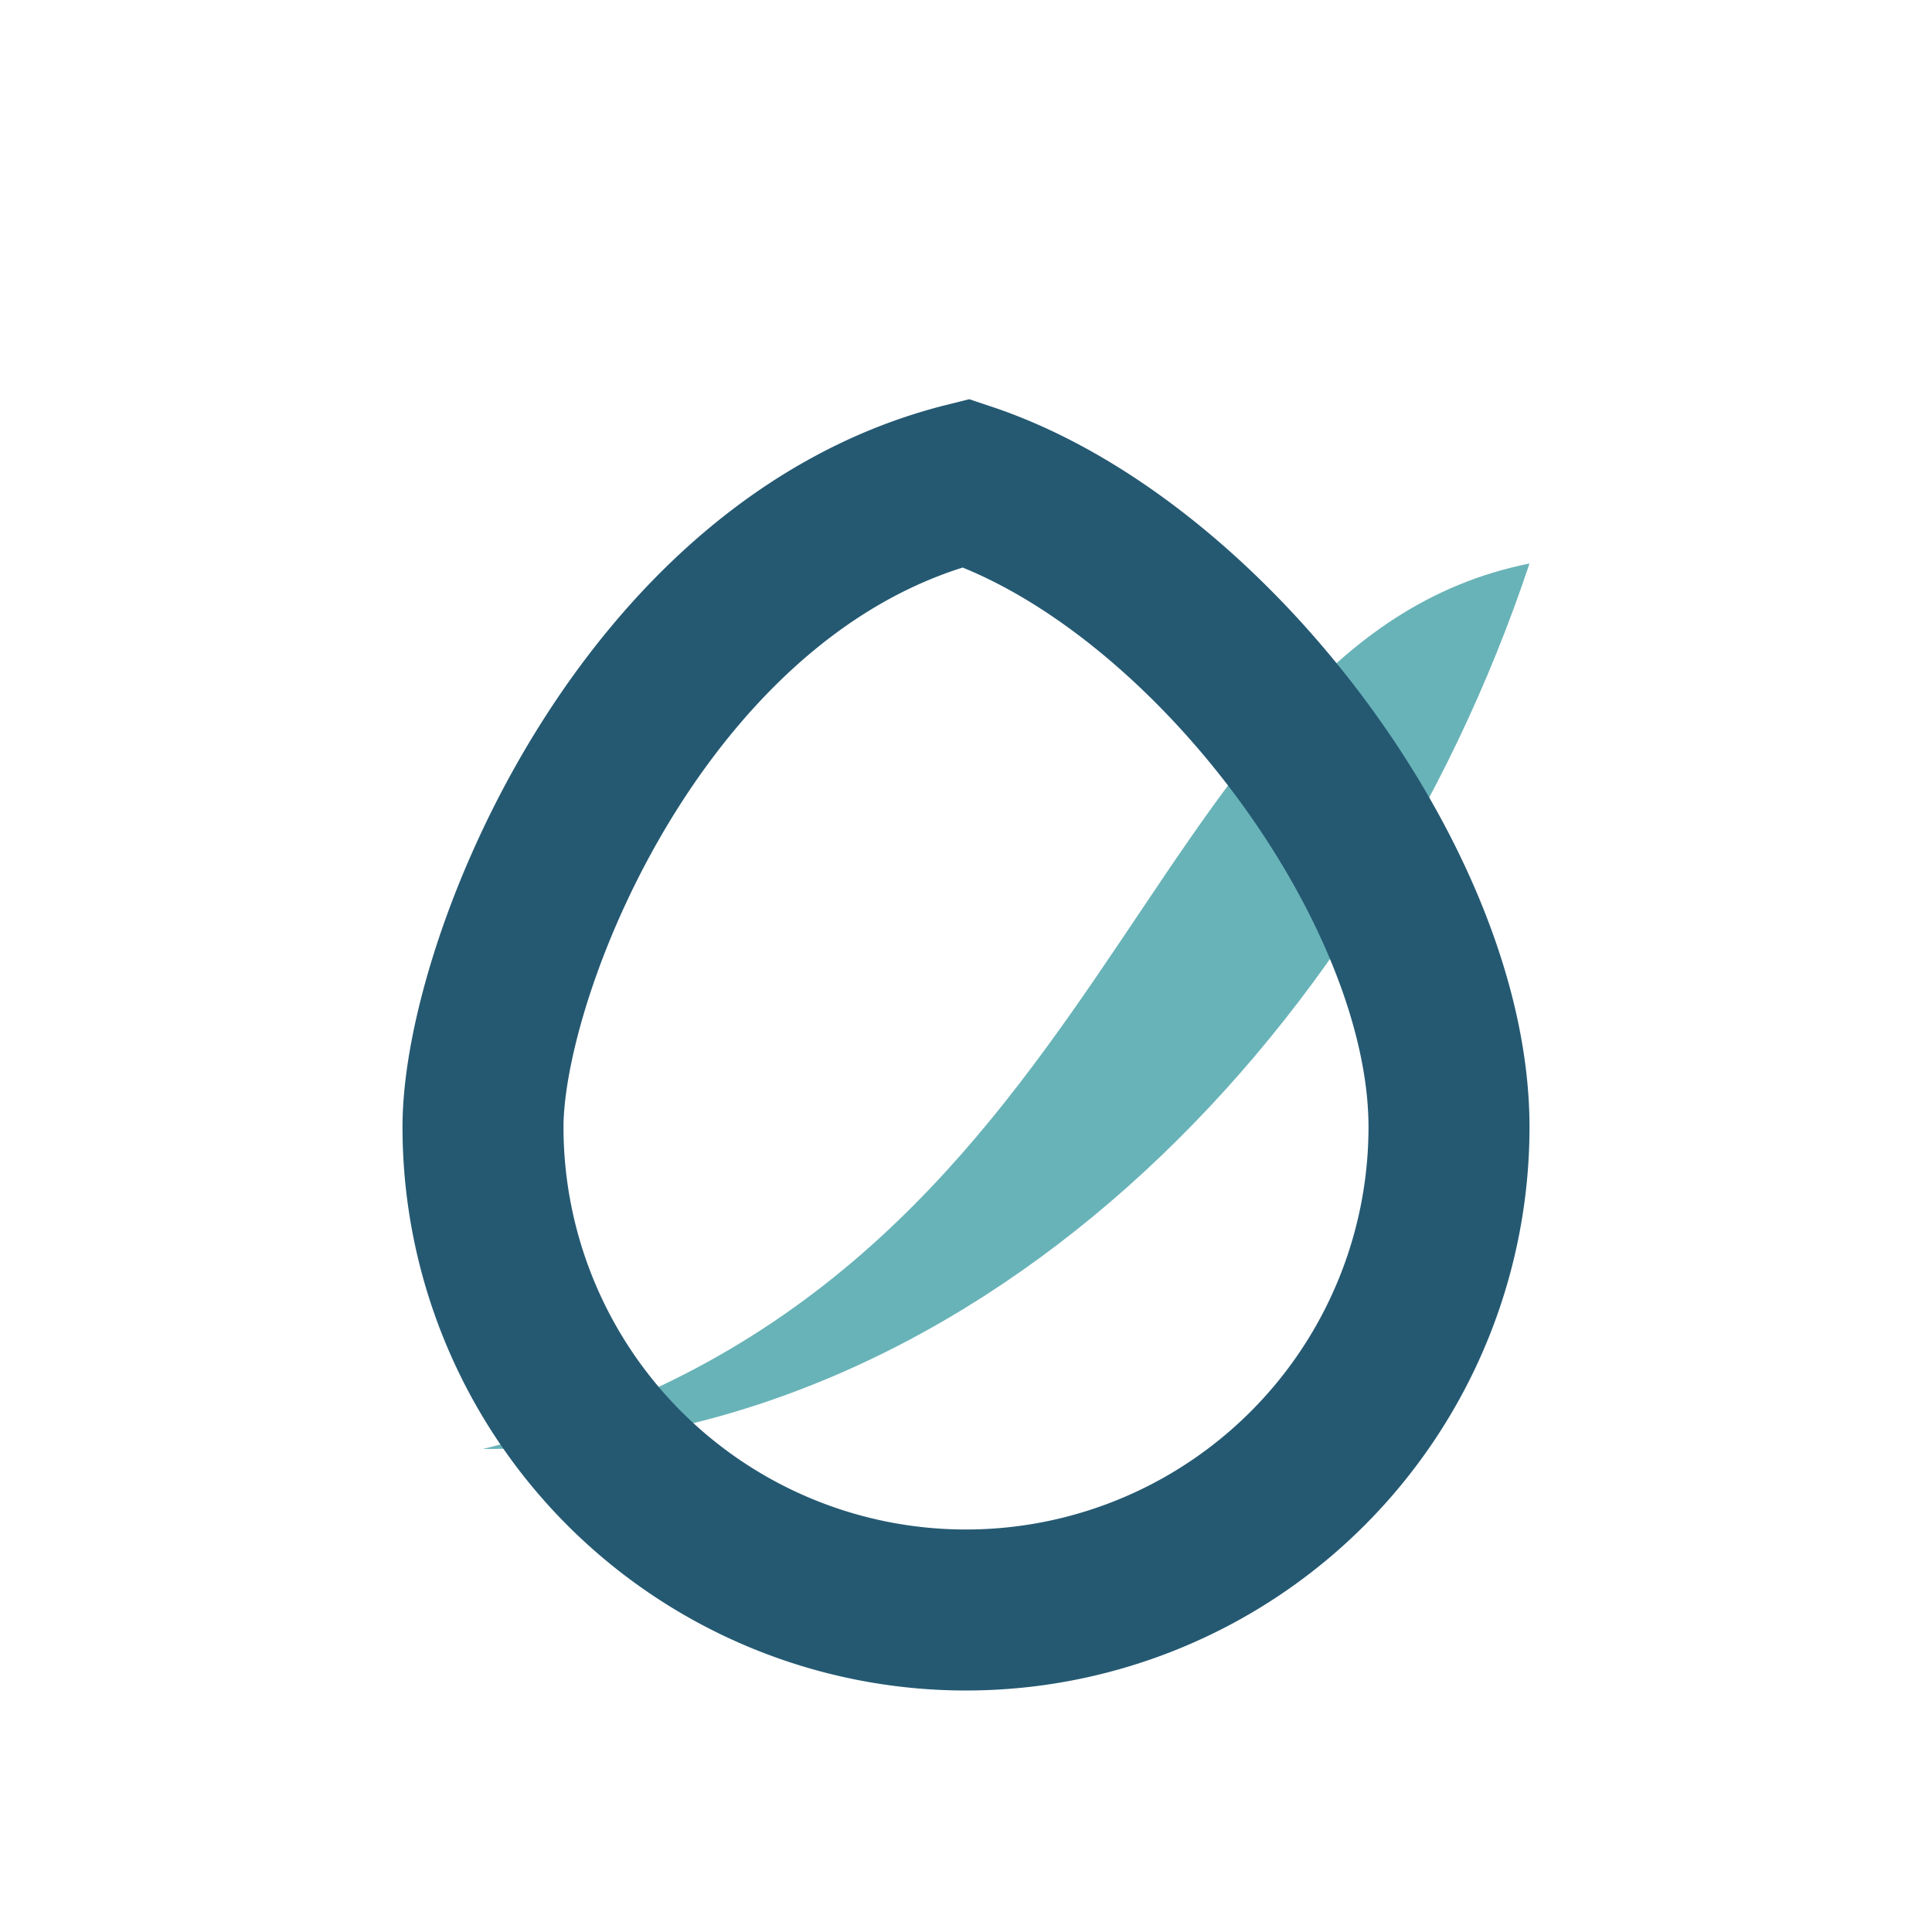 <?xml version="1.0" encoding="UTF-8"?>
<svg xmlns="http://www.w3.org/2000/svg" width="24" height="24" viewBox="0 0 24 24"><path d="M6 18c8-2 8-10 13-11-2 6-7 11-13 11z" fill="#68B3B8"/><path d="M12 6c-4 1-6 6-6 8a6 6 0 0 0 12 0c0-3-3-7-6-8Z" fill="none" stroke="#255972" stroke-width="2"/></svg>